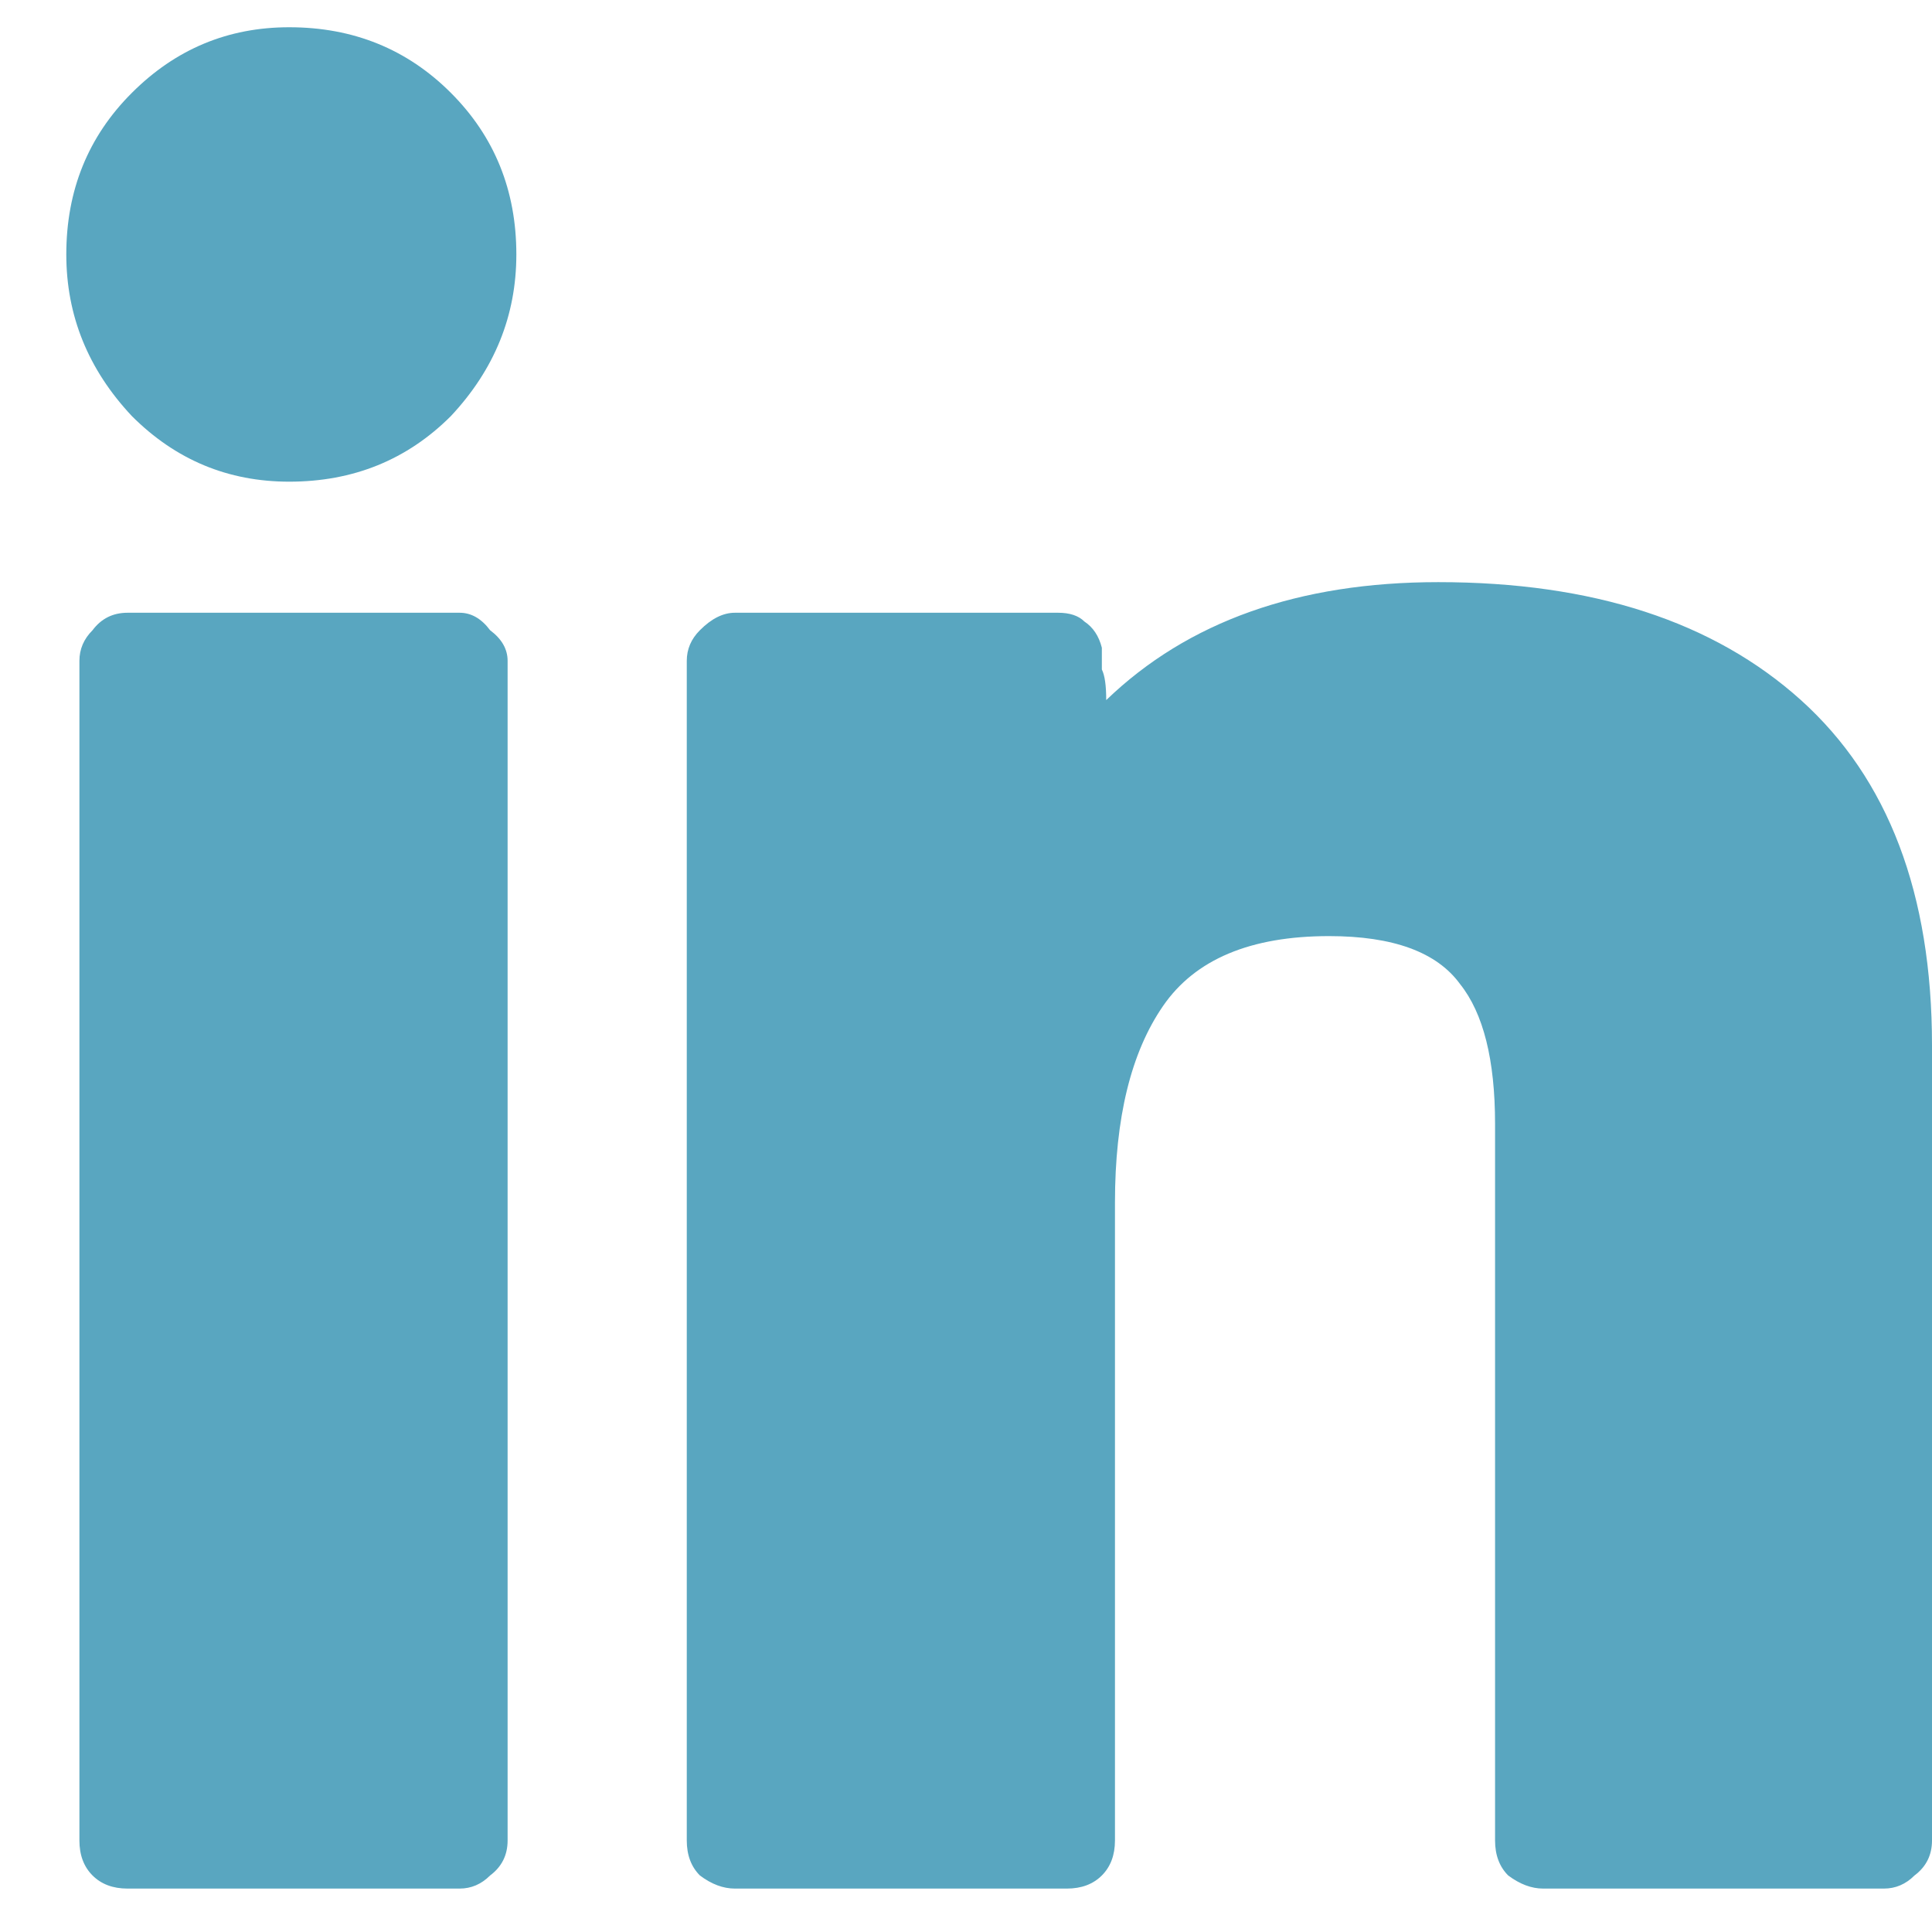 <svg width="19" height="19" viewBox="0 0 19 19" fill="none" xmlns="http://www.w3.org/2000/svg">
<path d="M14.703 11.053C14.703 10.423 14.588 9.965 14.359 9.678C14.13 9.363 13.7 9.206 13.07 9.206C12.297 9.206 11.753 9.435 11.438 9.893C11.122 10.351 10.965 10.996 10.965 11.827V18.1C10.965 18.243 10.922 18.358 10.836 18.444C10.75 18.53 10.635 18.573 10.492 18.573H7.227C7.112 18.573 6.997 18.53 6.883 18.444C6.797 18.358 6.754 18.243 6.754 18.1V6.499C6.754 6.384 6.797 6.284 6.883 6.198C6.997 6.083 7.112 6.026 7.227 6.026H10.406C10.521 6.026 10.607 6.055 10.664 6.112C10.75 6.169 10.807 6.255 10.836 6.37C10.836 6.484 10.836 6.556 10.836 6.584C10.865 6.642 10.879 6.742 10.879 6.885C11.681 6.112 12.77 5.725 14.145 5.725C15.663 5.725 16.852 6.112 17.711 6.885C18.57 7.659 19 8.79 19 10.28V18.1C19 18.243 18.943 18.358 18.828 18.444C18.742 18.53 18.642 18.573 18.527 18.573H15.176C15.061 18.573 14.947 18.53 14.832 18.444C14.746 18.358 14.703 18.243 14.703 18.1V11.053ZM5.078 2.502C5.078 3.104 4.863 3.634 4.434 4.092C4.004 4.522 3.474 4.737 2.844 4.737C2.242 4.737 1.727 4.522 1.297 4.092C0.867 3.634 0.652 3.104 0.652 2.502C0.652 1.872 0.867 1.342 1.297 0.913C1.727 0.483 2.242 0.268 2.844 0.268C3.474 0.268 4.004 0.483 4.434 0.913C4.863 1.342 5.078 1.872 5.078 2.502ZM4.992 6.499V18.1C4.992 18.243 4.935 18.358 4.82 18.444C4.734 18.53 4.634 18.573 4.52 18.573H1.254C1.111 18.573 0.996 18.53 0.91 18.444C0.824 18.358 0.781 18.243 0.781 18.1V6.499C0.781 6.384 0.824 6.284 0.91 6.198C0.996 6.083 1.111 6.026 1.254 6.026H4.52C4.634 6.026 4.734 6.083 4.82 6.198C4.935 6.284 4.992 6.384 4.992 6.499Z" fill="#59A6C0"/>
</svg>

